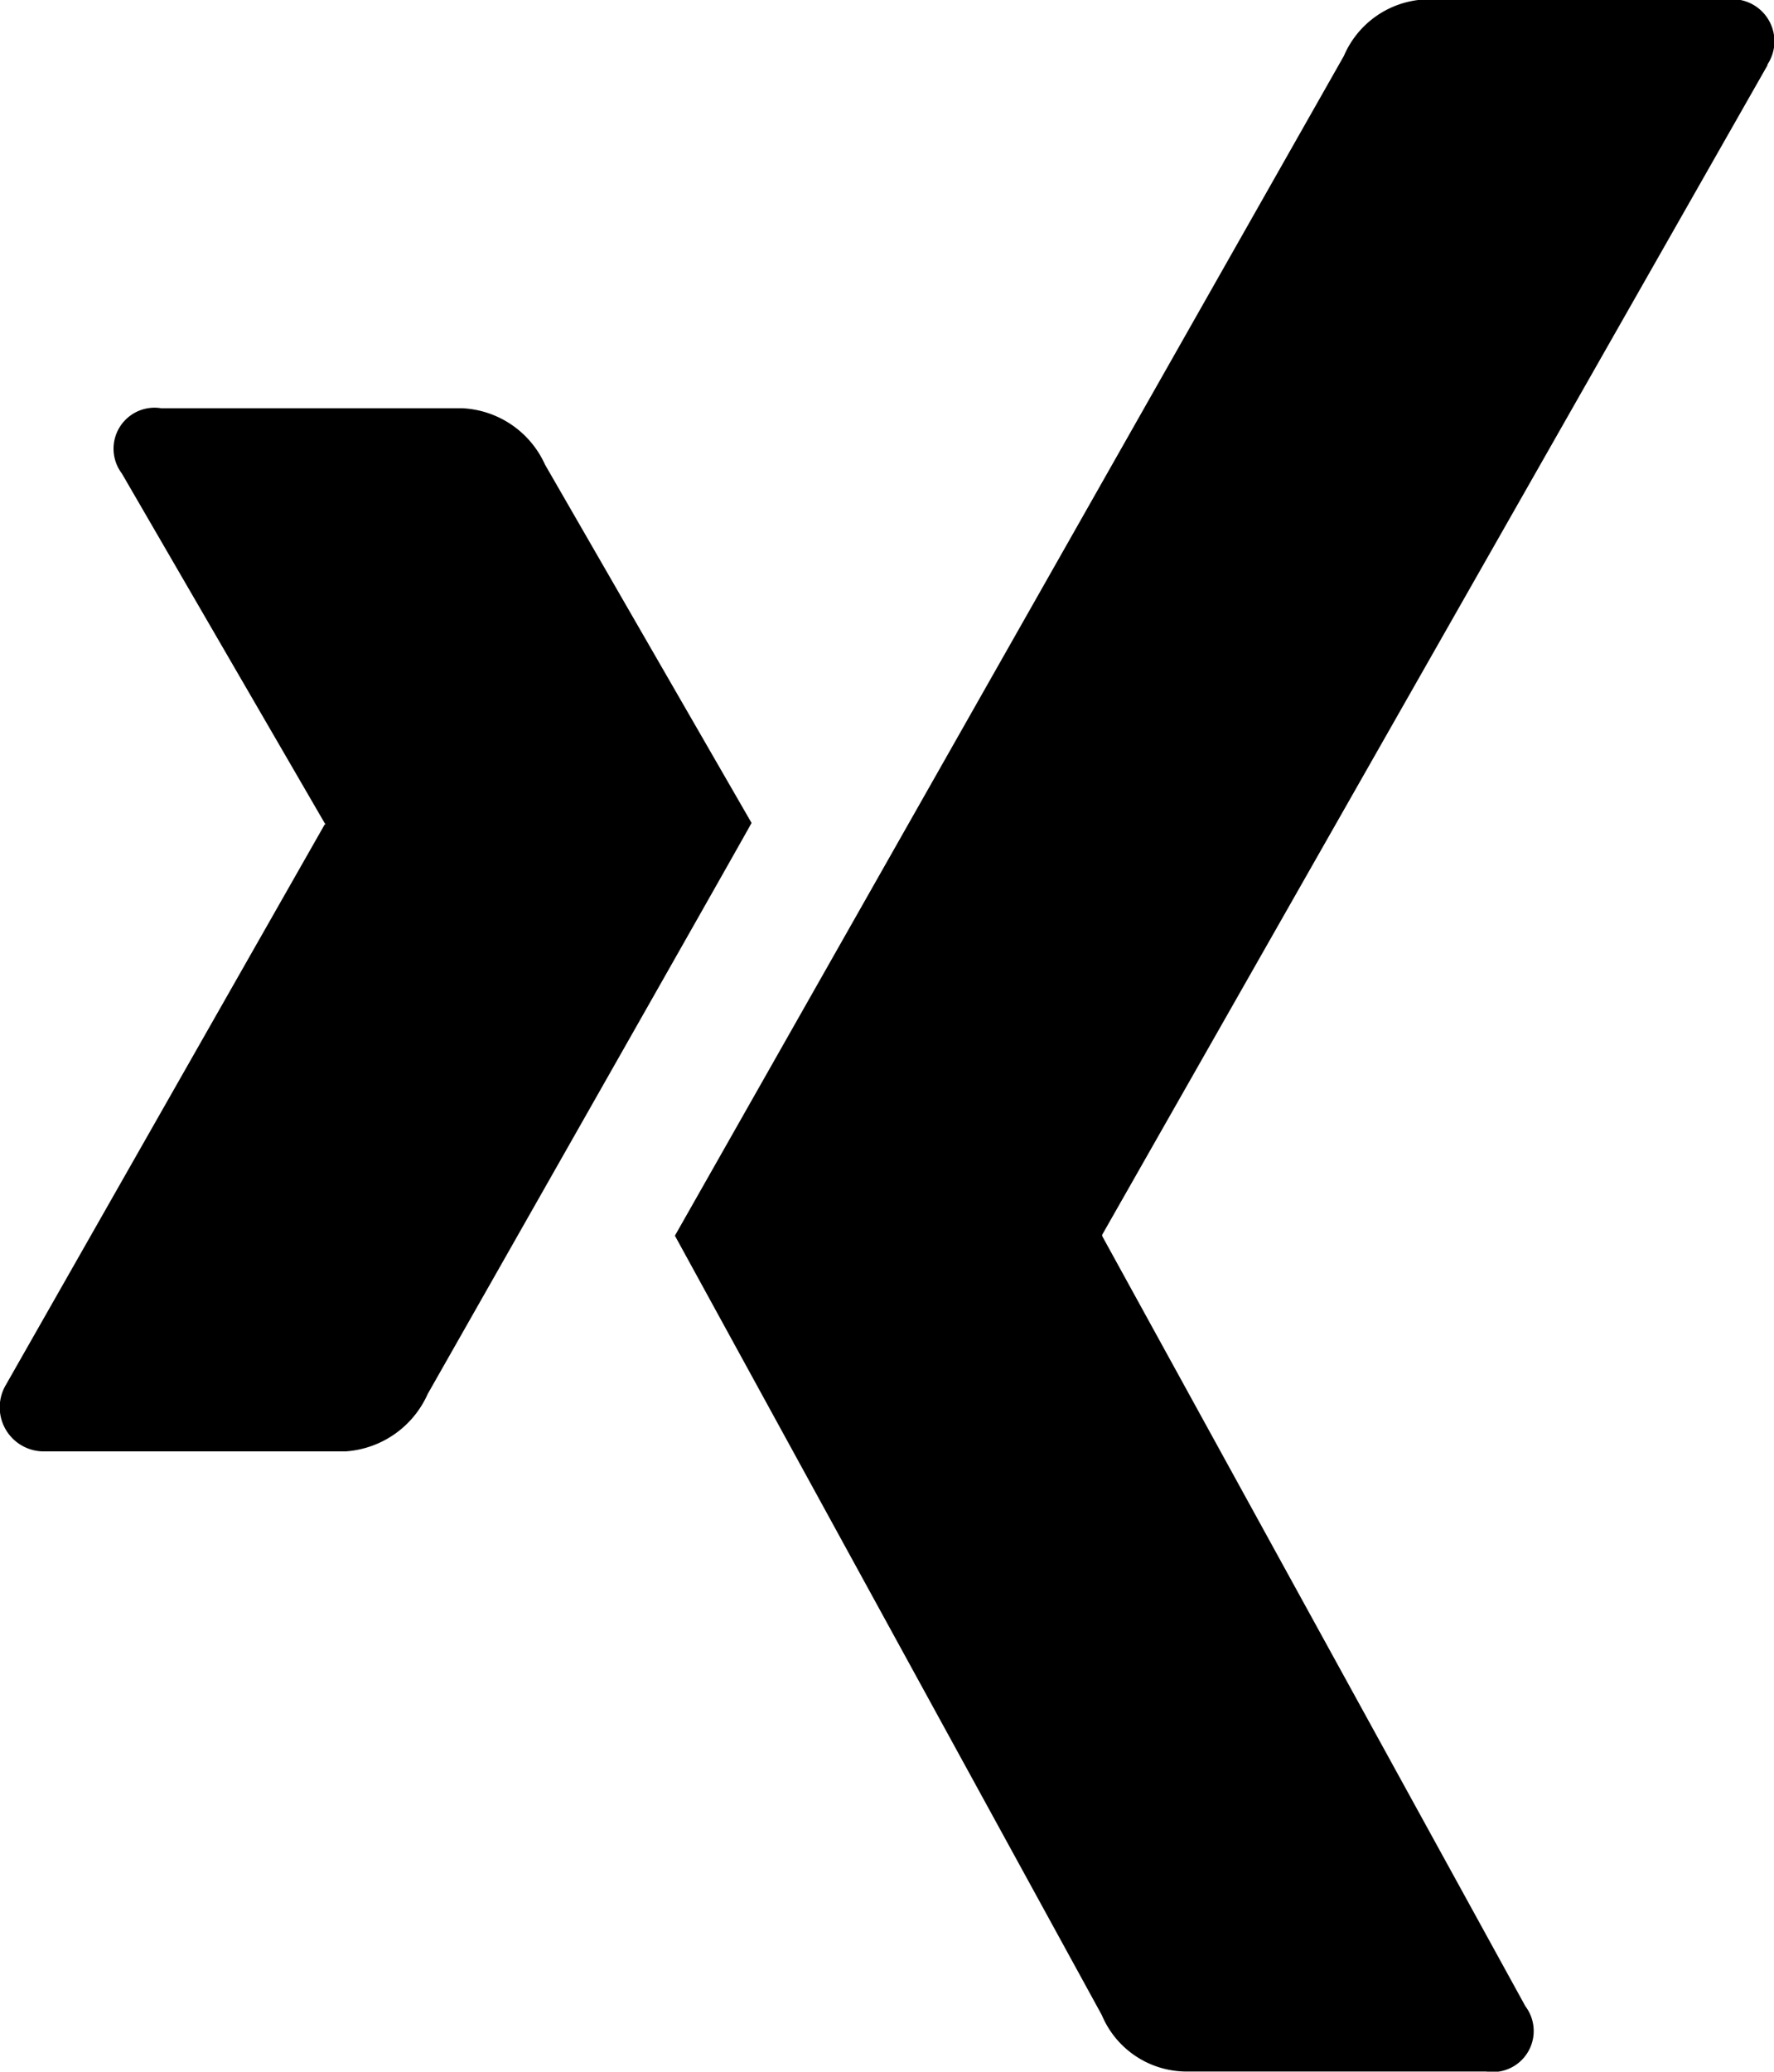 <svg xmlns="http://www.w3.org/2000/svg" width="21.638" height="25.252" viewBox="0 0 21.638 25.252">
  <path id="Icon_awesome-xing" data-name="Icon awesome-xing" d="M9.169,12.281q-.152.279-3.95,6.96a1.184,1.184,0,0,1-1,.7H.553a.537.537,0,0,1-.479-.811L3.962,12.3q.017,0,0-.017L1.488,8.021a.5.5,0,0,1,.479-.795H5.636a1.168,1.168,0,0,1,1.014.688ZM21.561,3.045,13.446,17.3v.017l5.162,9.388a.5.5,0,0,1-.479.795H14.455a1.122,1.122,0,0,1-1.014-.688l-5.207-9.5q.279-.49,8.16-14.381a1.137,1.137,0,0,1,.986-.688h3.7a.513.513,0,0,1,.479.795Z" transform="translate(-0.002 -2.25)"/>
</svg>
